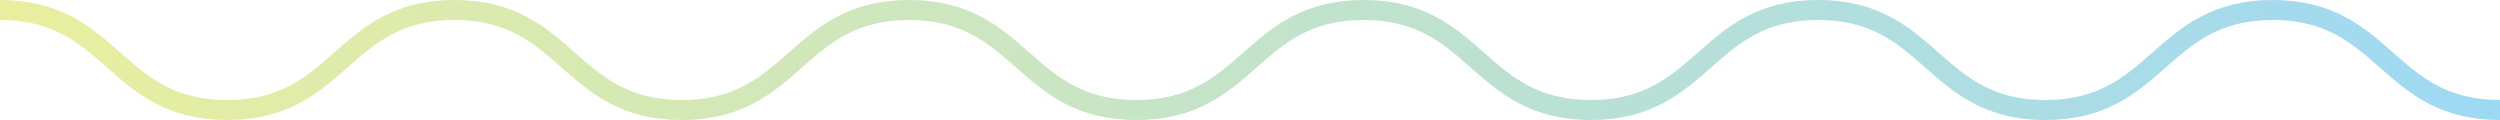 <?xml version="1.0" encoding="UTF-8"?><svg id="_イヤー_2" xmlns="http://www.w3.org/2000/svg" xmlns:xlink="http://www.w3.org/1999/xlink" viewBox="0 0 500 24"><defs><style>.cls-1{fill:none;stroke:url(#_称未設定グラデーション_2);stroke-miterlimit:10;stroke-width:4px;}.cls-2{opacity:.38;}</style><linearGradient id="_称未設定グラデーション_2" x1="0" y1="12" x2="500" y2="12" gradientTransform="matrix(1, 0, 0, 1, 0, 0)" gradientUnits="userSpaceOnUse"><stop offset="0" stop-color="#c5d300"/><stop offset="1" stop-color="#009ae3"/></linearGradient></defs><g id="_イヤー_1-2"><g class="cls-2"><path class="cls-1" d="M0,2c22.726,0,22.726,20,45.451,20,22.727,0,22.727-20,45.454-20s22.727,20,45.454,20S159.085,2,181.812,2s22.727,20,45.455,20c22.726,0,22.726-20,45.452-20s22.726,20,45.453,20,22.728-20,45.455-20,22.727,20,45.454,20c22.73,0,22.73-20,45.46-20s22.73,20,45.46,20"/></g></g></svg>